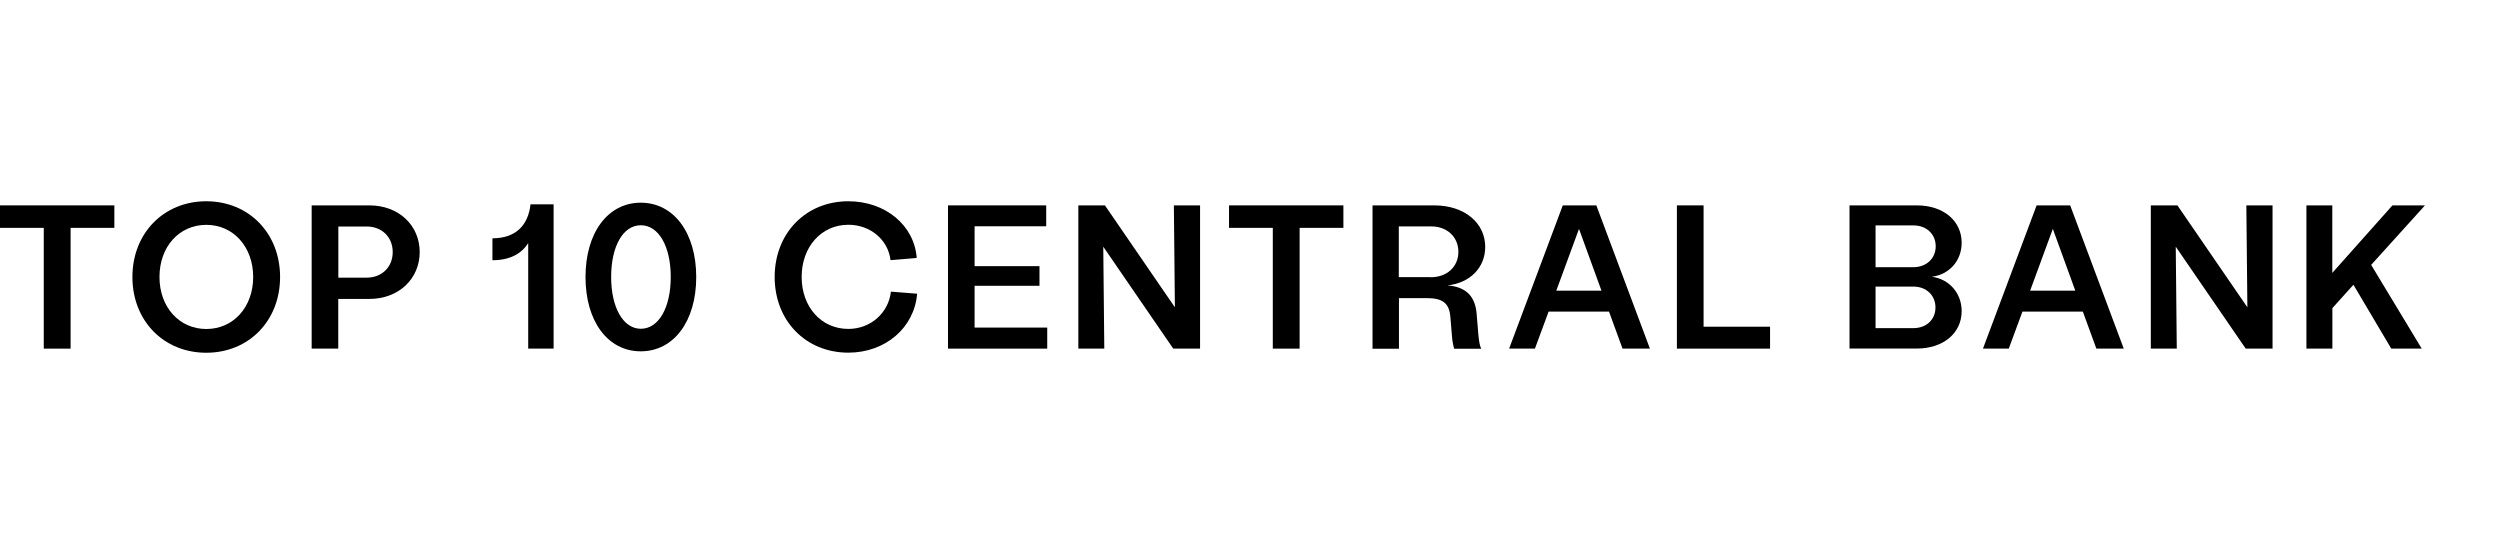 <?xml version="1.0" encoding="UTF-8"?><svg id="Layer_1" xmlns="http://www.w3.org/2000/svg" viewBox="0 0 315.88 70"><defs><style>.cls-1{fill:#000;stroke-width:0px;}</style></defs><path class="cls-1" d="M5.53,28.79H0v-2.84h14.45v2.84h-5.53v15.26h-3.39v-15.26Z"/><path class="cls-1" d="M16.73,35c0-5.53,3.96-9.57,9.33-9.57s9.33,4.03,9.33,9.57-3.96,9.57-9.33,9.57-9.33-4.03-9.33-9.57ZM26.07,41.57c3.44,0,5.92-2.79,5.92-6.57s-2.48-6.59-5.92-6.59-5.92,2.77-5.92,6.59,2.51,6.57,5.92,6.57Z"/><path class="cls-1" d="M39.38,25.95h7.29c3.75,0,6.36,2.56,6.36,5.9s-2.61,5.92-6.36,5.92h-3.93v6.28h-3.36v-18.1ZM46.34,35.08c1.91,0,3.28-1.34,3.28-3.23s-1.37-3.23-3.28-3.23h-3.59v6.46h3.59Z"/><path class="cls-1" d="M62.22,32.88v-2.77c2.97,0,4.53-1.68,4.81-4.29h2.92v18.23h-3.21v-13.34c-.85,1.37-2.35,2.17-4.53,2.17Z"/><path class="cls-1" d="M73.98,35c0-5.59,2.82-9.39,6.98-9.39s7.01,3.8,7.01,9.39-2.84,9.39-7.01,9.39-6.98-3.8-6.98-9.39ZM80.97,41.54c2.25,0,3.78-2.66,3.78-6.54s-1.53-6.54-3.78-6.54-3.75,2.66-3.75,6.54,1.53,6.54,3.75,6.54Z"/><path class="cls-1" d="M97.88,35c0-5.53,3.93-9.57,9.31-9.57,4.68,0,8.33,3.03,8.64,7.16l-3.31.28c-.31-2.59-2.56-4.47-5.33-4.47-3.41,0-5.9,2.79-5.9,6.59s2.48,6.57,5.9,6.57c2.79,0,5.07-1.99,5.38-4.71l3.31.26c-.34,4.29-4.01,7.45-8.69,7.45-5.38,0-9.31-4.03-9.31-9.57Z"/><path class="cls-1" d="M119.78,25.95h12.41v2.64h-9.05v5.04h8.2v2.48h-8.2v5.28h9.18v2.66h-12.54v-18.1Z"/><path class="cls-1" d="M136.25,25.95h3.36l8.84,12.88-.13-12.88h3.31v18.1h-3.39l-8.84-12.88.13,12.88h-3.28v-18.1Z"/><path class="cls-1" d="M160.82,28.79h-5.53v-2.84h14.45v2.84h-5.53v15.26h-3.39v-15.26Z"/><path class="cls-1" d="M173.41,25.95h7.81c3.83,0,6.44,2.22,6.44,5.25,0,2.64-1.97,4.58-4.78,4.86,2.43.18,3.54,1.45,3.7,3.65l.21,2.51c.08.85.15,1.37.36,1.84h-3.41c-.13-.41-.23-.96-.28-1.58l-.21-2.51c-.16-1.73-1.06-2.3-2.95-2.3h-3.54v6.39h-3.34v-18.1ZM180.78,35.03c2.04,0,3.49-1.32,3.49-3.21s-1.45-3.21-3.39-3.21h-4.14v6.41h4.03Z"/><path class="cls-1" d="M197.46,25.95h4.24l6.77,18.1h-3.46l-1.71-4.68h-7.63l-1.73,4.68h-3.26l6.78-18.1ZM202.35,36.73l-2.84-7.81-2.87,7.81h5.71Z"/><path class="cls-1" d="M211.89,25.95h3.36v15.33h8.4v2.77h-11.77v-18.1Z"/><path class="cls-1" d="M233.69,25.95h8.51c3.34,0,5.66,1.94,5.66,4.73,0,2.25-1.55,4.01-3.78,4.29,2.22.28,3.78,2.09,3.78,4.34,0,2.79-2.33,4.73-5.66,4.73h-8.51v-18.1ZM241.76,33.76c1.65,0,2.82-1.11,2.82-2.64s-1.16-2.64-2.82-2.64h-4.78v5.28h4.78ZM241.76,41.46c1.65,0,2.79-1.09,2.79-2.61s-1.14-2.64-2.79-2.64h-4.78v5.25h4.78Z"/><path class="cls-1" d="M257.33,25.95h4.24l6.77,18.1h-3.46l-1.71-4.68h-7.63l-1.73,4.68h-3.26l6.78-18.1ZM262.22,36.73l-2.84-7.81-2.87,7.81h5.71Z"/><path class="cls-1" d="M271.76,25.95h3.36l8.84,12.88-.13-12.88h3.31v18.1h-3.39l-8.84-12.88.13,12.88h-3.28v-18.1Z"/><path class="cls-1" d="M291.41,25.95h3.28v8.53l7.6-8.53h4.11l-6.8,7.52,6.39,10.58h-3.85l-4.78-8.07-2.66,2.95v5.12h-3.28v-18.1Z"/></svg>